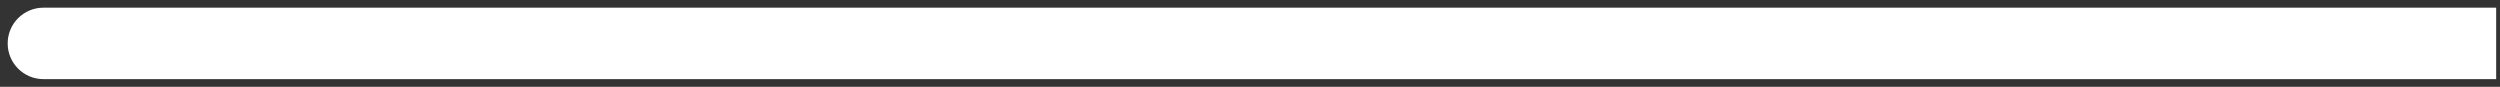<?xml version="1.0" encoding="utf-8"?>
<svg xmlns="http://www.w3.org/2000/svg" fill="none" height="100%" overflow="visible" preserveAspectRatio="none" style="display: block;" viewBox="0 0 288 10" width="100%">
<rect x="0" y="0" width="288" height="10" fill="#333333" stroke="none"/>
<path d="M5 0.885C2.727 0.885 0.885 2.727 0.885 5C0.885 7.273 2.727 9.115 5 9.115V0.885ZM5 5V9.115H287.559V5V0.885H5V5Z" fill="white" id="Line 6"/>
</svg>